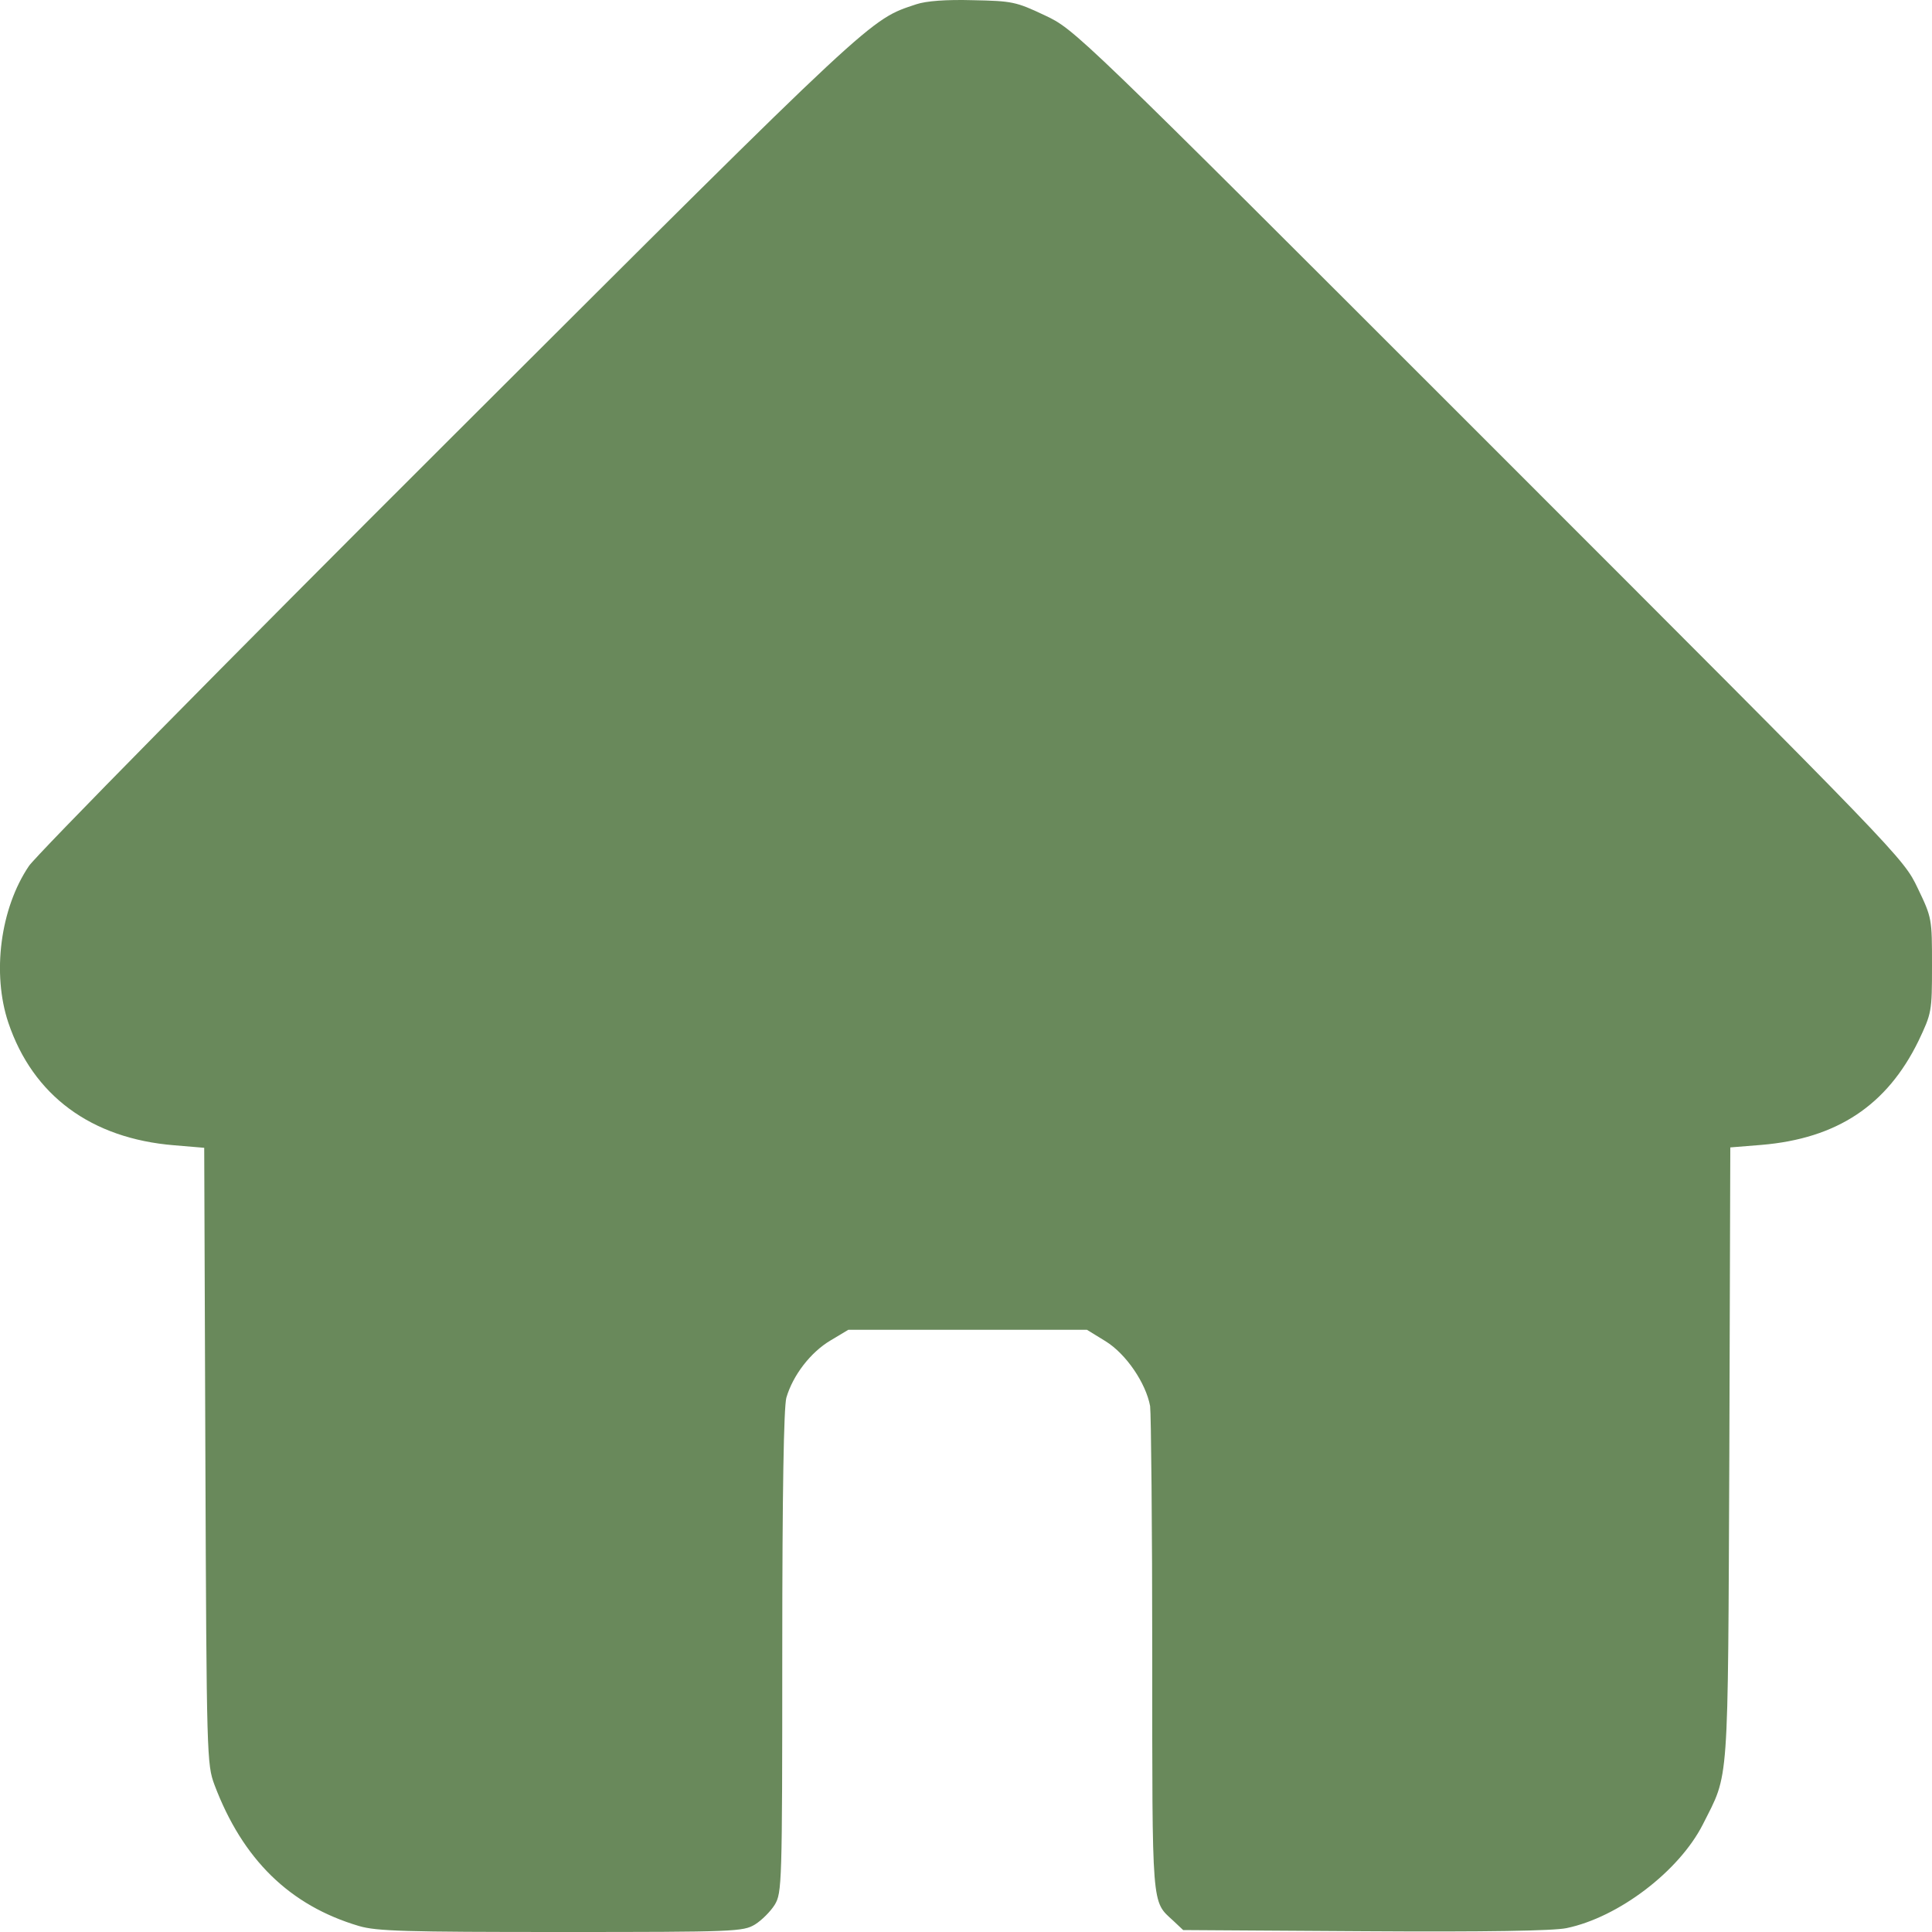 <?xml version="1.0" encoding="UTF-8"?> <svg xmlns="http://www.w3.org/2000/svg" width="10" height="10" viewBox="0 0 10 10" fill="none"><path d="M4.743 0.022C4.5 0.103 4.547 0.058 2.333 2.268C1.168 3.43 0.187 4.427 0.15 4.482C0.001 4.702 -0.042 5.039 0.043 5.293C0.17 5.67 0.471 5.893 0.902 5.928L1.057 5.941L1.063 7.536C1.069 9.099 1.071 9.132 1.11 9.238C1.256 9.625 1.5 9.863 1.858 9.969C1.95 9.996 2.097 10 2.904 10C3.807 10 3.846 9.998 3.908 9.961C3.943 9.939 3.988 9.894 4.01 9.859C4.047 9.797 4.049 9.758 4.049 8.554C4.049 7.708 4.057 7.288 4.07 7.235C4.104 7.118 4.196 6.999 4.299 6.938L4.391 6.883H5.009H5.626L5.722 6.942C5.829 7.008 5.931 7.159 5.953 7.278C5.958 7.319 5.964 7.899 5.964 8.57C5.964 9.889 5.96 9.838 6.072 9.941L6.124 9.99L7.065 9.996C7.694 10 8.04 9.994 8.108 9.98C8.378 9.924 8.691 9.685 8.814 9.443C8.951 9.17 8.943 9.281 8.951 7.526L8.956 5.939L9.117 5.926C9.509 5.893 9.767 5.721 9.93 5.388C9.998 5.244 10 5.238 10 4.998C10 4.755 10 4.751 9.926 4.597C9.851 4.441 9.85 4.439 7.708 2.297C5.564 0.153 5.564 0.153 5.407 0.079C5.259 0.009 5.239 0.005 5.036 0.001C4.897 -0.003 4.794 0.005 4.743 0.022Z" fill="#69895B"></path></svg> 